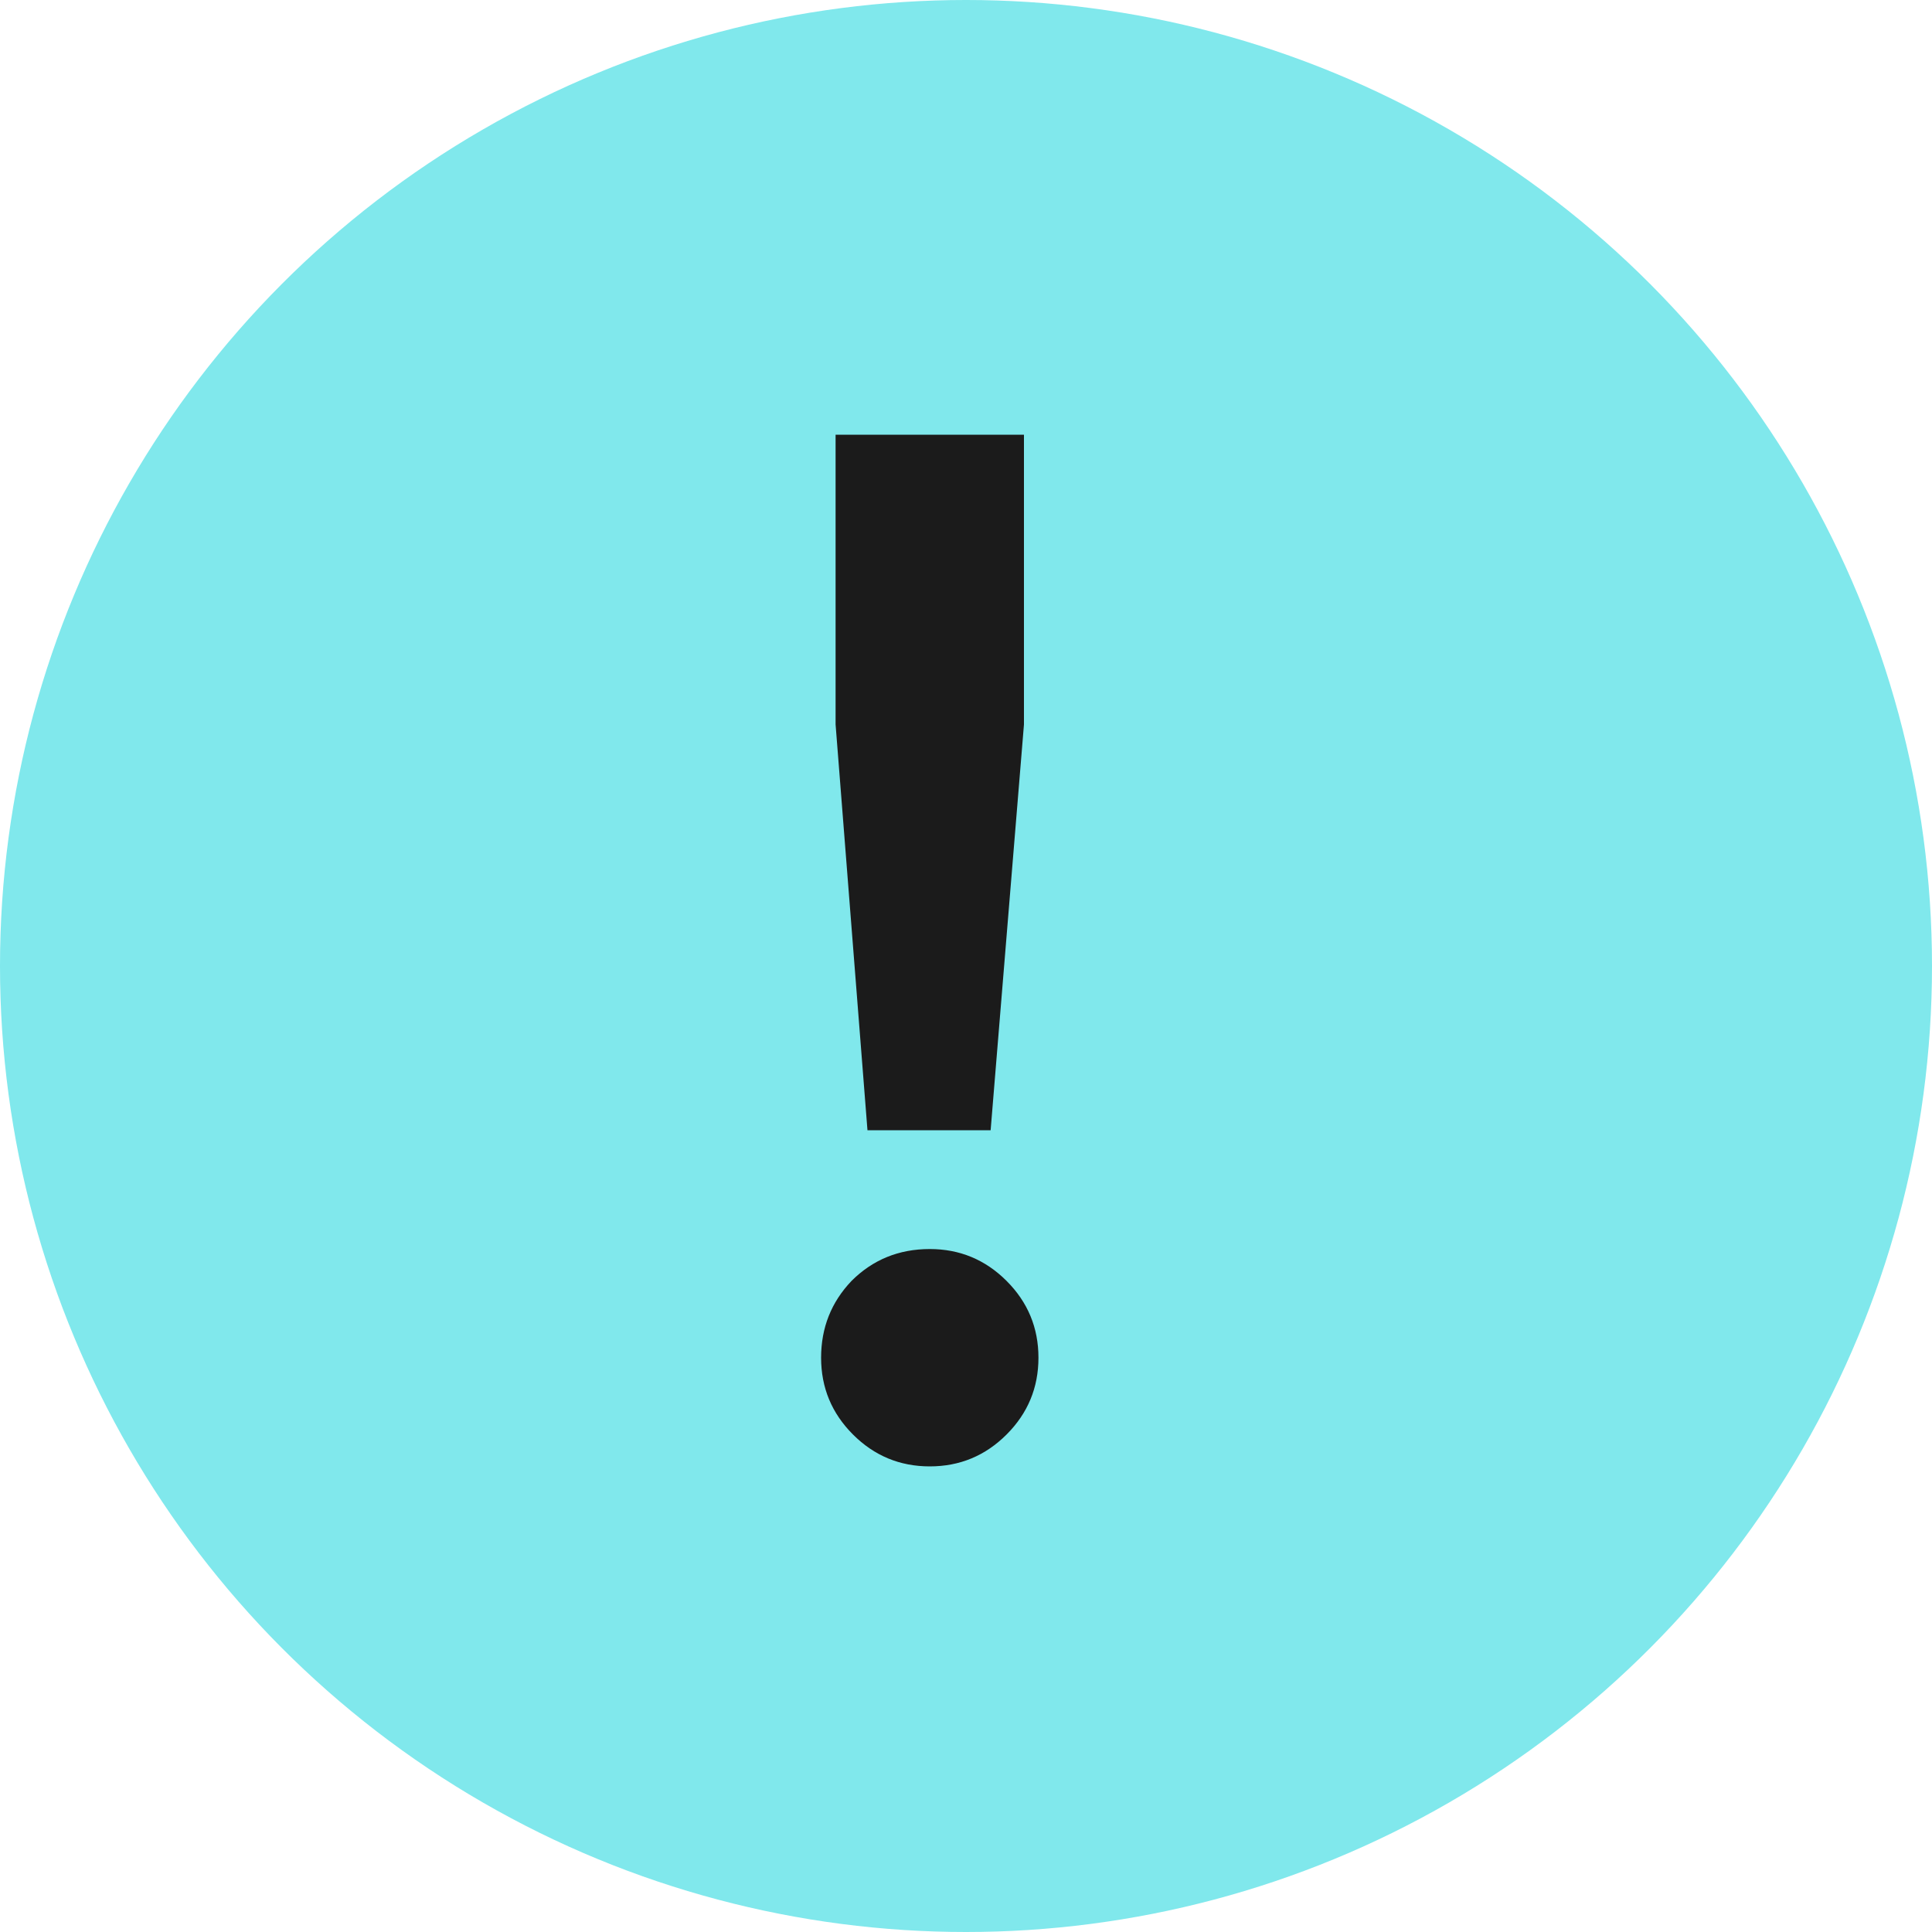 <?xml version="1.0" encoding="UTF-8"?> <svg xmlns="http://www.w3.org/2000/svg" width="160" height="160" viewBox="0 0 160 160" fill="none"> <circle cx="80" cy="80" r="80" fill="#80E8EC"></circle> <path d="M71.84 93.6L69.2 60V36H84.8V60L82.04 93.6H71.84ZM83.36 118.8C81.6 120.56 79.48 121.44 77 121.44C74.52 121.44 72.4 120.56 70.64 118.8C68.88 117.04 68 114.92 68 112.44C68 109.96 68.84 107.84 70.52 106.08C72.28 104.32 74.44 103.44 77 103.44C79.48 103.44 81.6 104.32 83.36 106.08C85.12 107.84 86 109.96 86 112.44C86 114.92 85.12 117.04 83.36 118.8Z" fill="#1B1B1B"></path> </svg> 